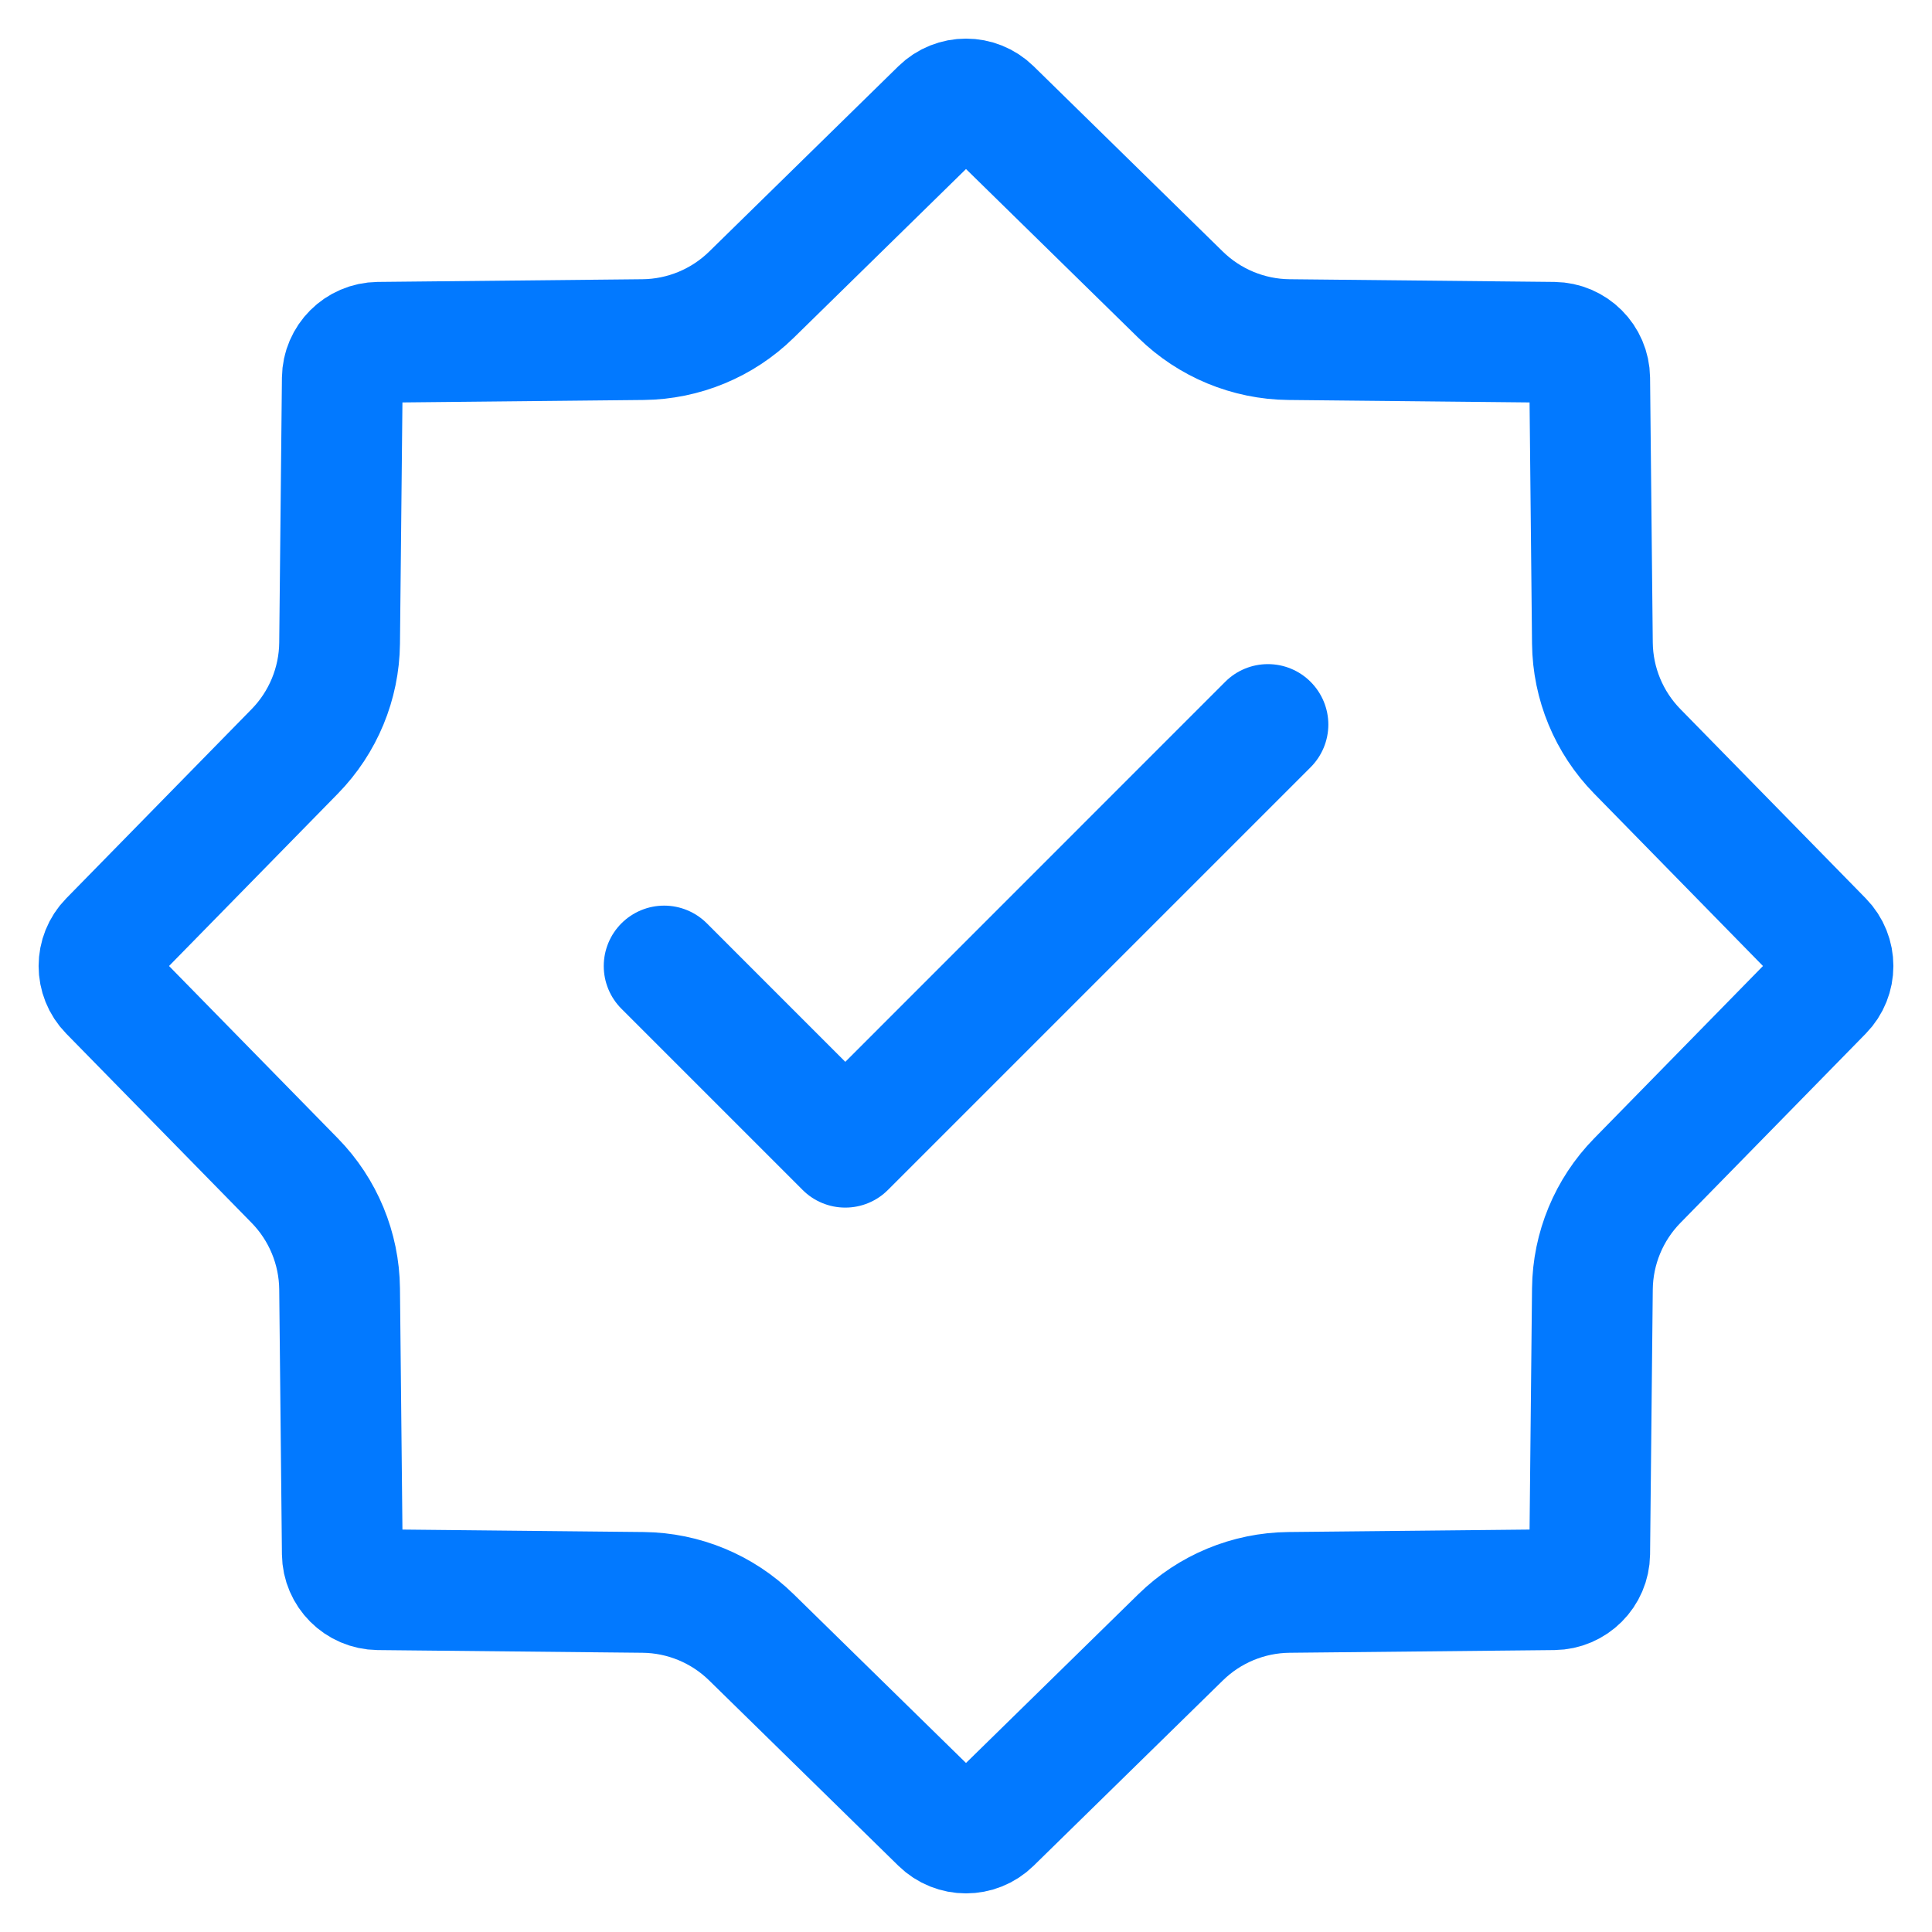 <svg width="40" height="40" viewBox="0 0 40 40" fill="none" xmlns="http://www.w3.org/2000/svg">
<path d="M19.475 2.264C19.767 1.978 20.233 1.978 20.525 2.264L24.444 6.103C25.043 6.689 25.846 7.022 26.684 7.031L32.17 7.087C32.578 7.092 32.908 7.422 32.913 7.83L32.969 13.316C32.978 14.154 33.311 14.957 33.898 15.556L37.736 19.475C38.022 19.767 38.022 20.233 37.736 20.525L33.898 24.444C33.311 25.043 32.978 25.846 32.969 26.684L32.913 32.17C32.908 32.578 32.578 32.908 32.17 32.913L26.684 32.969C25.846 32.978 25.043 33.311 24.444 33.898L20.525 37.736C20.233 38.022 19.767 38.022 19.475 37.736L15.556 33.898C14.957 33.311 14.154 32.978 13.316 32.969L7.83 32.913C7.422 32.908 7.092 32.578 7.087 32.17L7.031 26.684C7.022 25.846 6.689 25.043 6.103 24.444L2.264 20.525C1.978 20.233 1.978 19.767 2.264 19.475L6.103 15.556C6.689 14.957 7.022 14.154 7.031 13.316L7.087 7.83C7.092 7.422 7.422 7.092 7.83 7.087L13.316 7.031C14.154 7.022 14.957 6.689 15.556 6.103L19.475 2.264Z" stroke="#0279FF" stroke-width="2.5"/>
<path d="M27.135 14.117C27.251 14.233 27.343 14.371 27.406 14.522C27.469 14.674 27.502 14.837 27.502 15.001C27.502 15.165 27.469 15.328 27.406 15.48C27.343 15.631 27.251 15.769 27.135 15.885L18.385 24.635C18.269 24.752 18.131 24.844 17.979 24.907C17.828 24.97 17.665 25.002 17.501 25.002C17.336 25.002 17.174 24.97 17.022 24.907C16.87 24.844 16.732 24.752 16.616 24.635L12.866 20.885C12.632 20.651 12.5 20.333 12.5 20.001C12.5 19.669 12.632 19.351 12.866 19.117C13.101 18.882 13.419 18.75 13.751 18.75C14.082 18.75 14.4 18.882 14.635 19.117L17.501 21.984L25.366 14.117C25.482 14 25.62 13.908 25.772 13.845C25.924 13.782 26.086 13.75 26.251 13.75C26.415 13.75 26.578 13.782 26.729 13.845C26.881 13.908 27.019 14 27.135 14.117Z" fill="#0279FF"/>
</svg>
